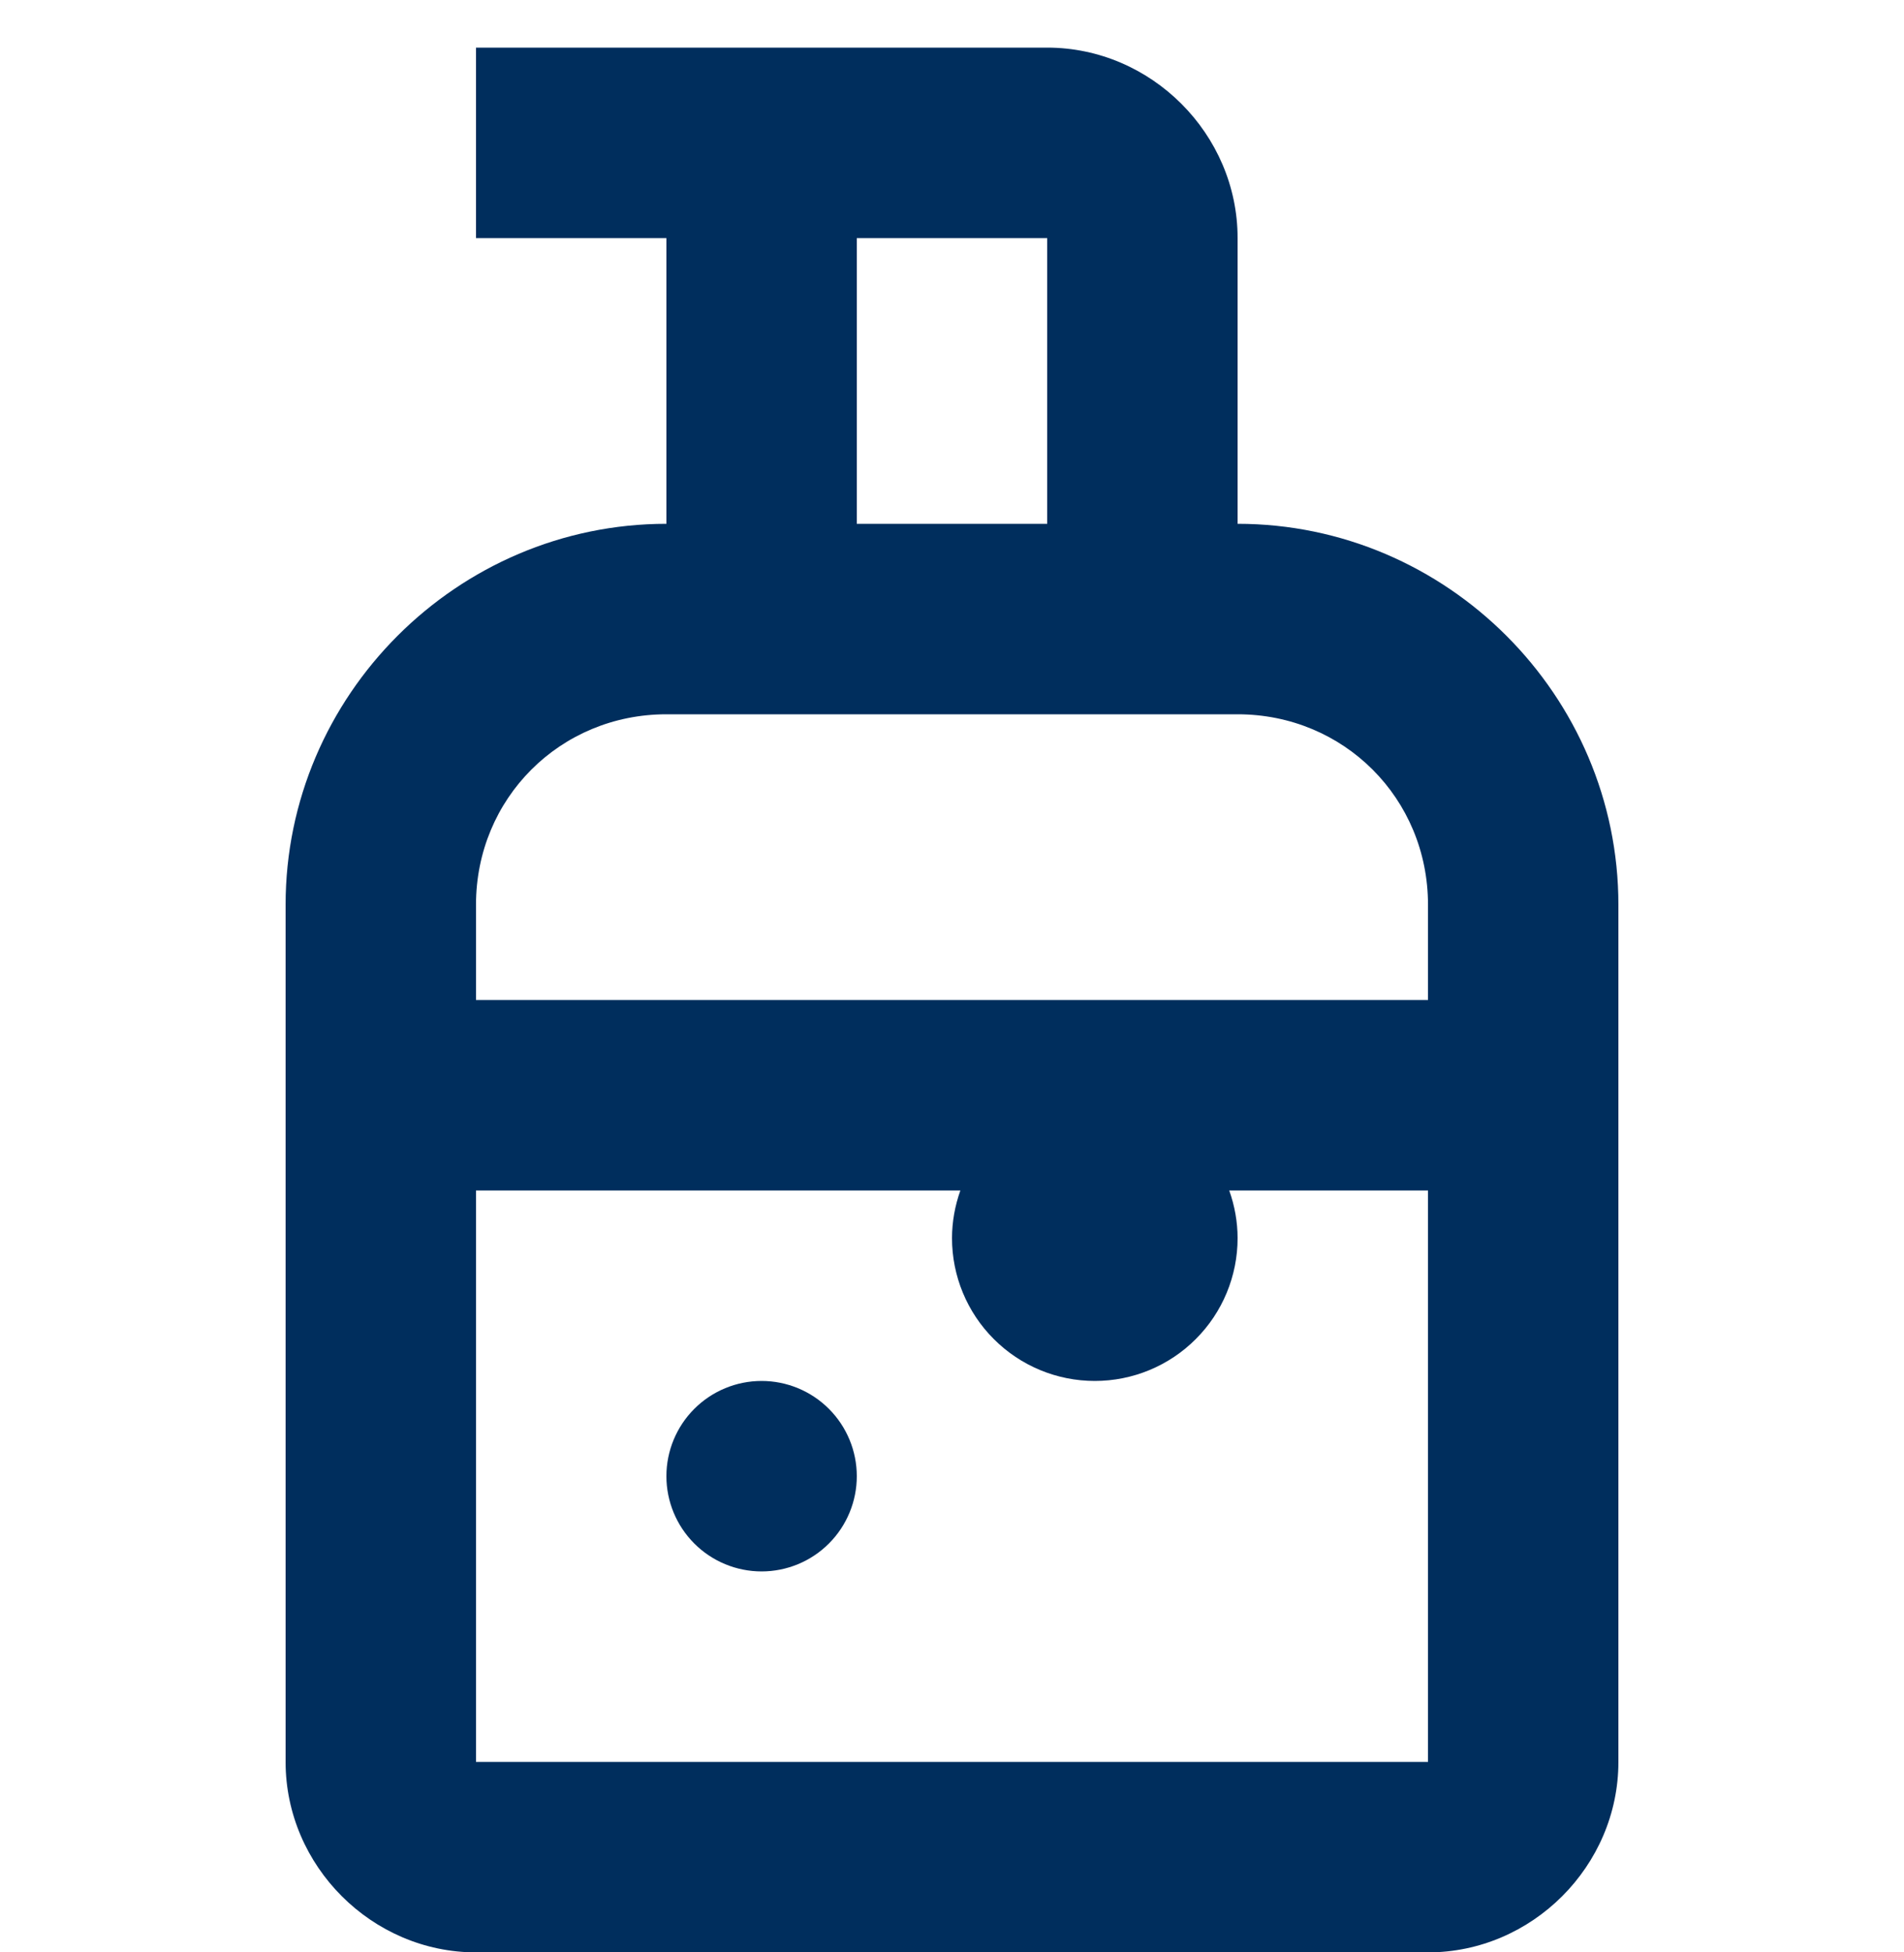 <svg width="40" height="41" viewBox="0 0 40 41" fill="none" xmlns="http://www.w3.org/2000/svg">
<path d="M10 1V5H14V11C9.605 11 6 14.605 6 19V37C6 39.186 7.814 41 10 41H30C32.186 41 34 39.186 34 37V19C34 14.605 30.395 11 26 11V5C26 2.814 24.186 1 22 1H10ZM18 5H22V11H18V5ZM14 15H26C28.233 15 30 16.767 30 19V21H10V19C10 16.767 11.767 15 14 15ZM10 25H20.176C20.061 25.321 20.001 25.659 20 26C20 26.796 20.316 27.559 20.879 28.121C21.441 28.684 22.204 29 23 29C23.796 29 24.559 28.684 25.121 28.121C25.684 27.559 26 26.796 26 26C25.999 25.659 25.939 25.321 25.824 25H30V37H10V25ZM16 29C15.47 29 14.961 29.211 14.586 29.586C14.211 29.961 14 30.47 14 31C14 31.53 14.211 32.039 14.586 32.414C14.961 32.789 15.47 33 16 33C16.53 33 17.039 32.789 17.414 32.414C17.789 32.039 18 31.53 18 31C18 30.47 17.789 29.961 17.414 29.586C17.039 29.211 16.53 29 16 29Z" fill="#002E5D"/>
</svg>

